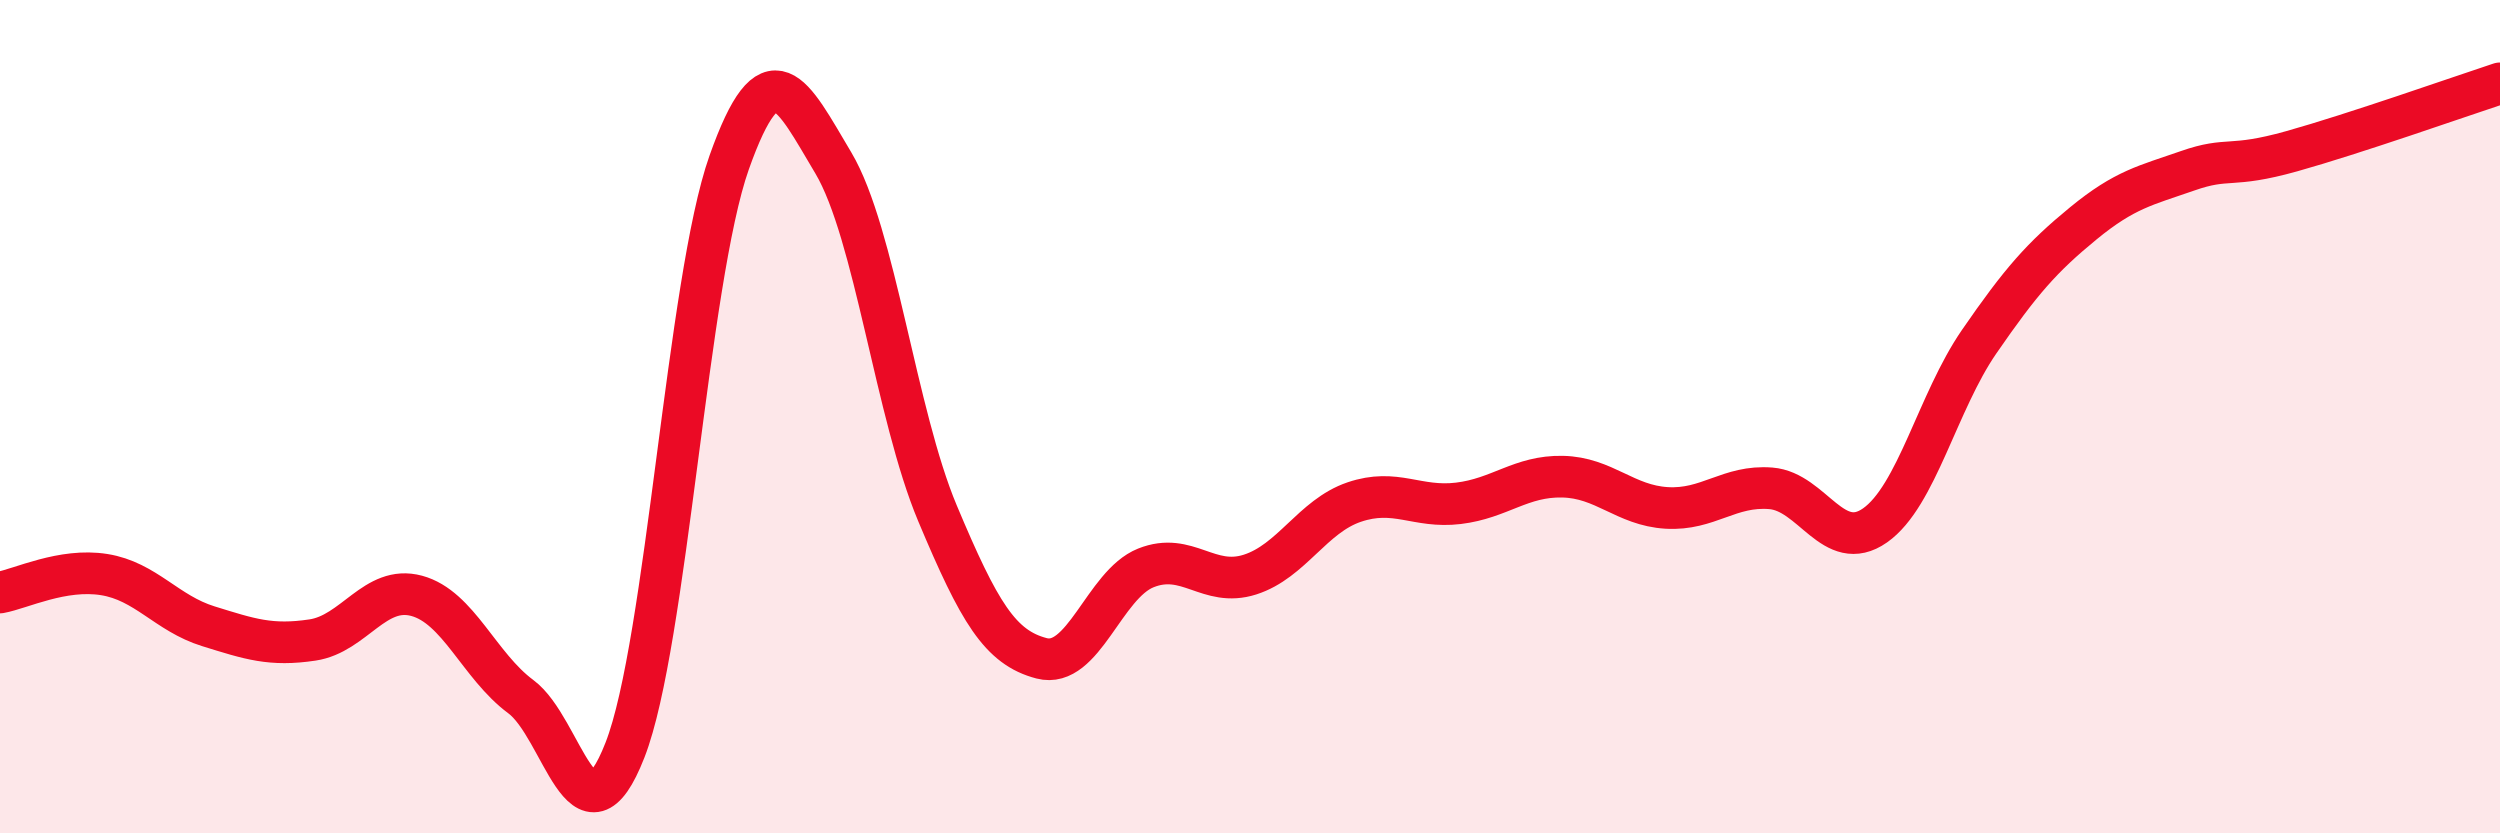 
    <svg width="60" height="20" viewBox="0 0 60 20" xmlns="http://www.w3.org/2000/svg">
      <path
        d="M 0,14.22 C 0.5,14.13 1.5,13.63 2.5,13.79 C 3.5,13.95 4,14.72 5,15.03 C 6,15.34 6.5,15.51 7.5,15.36 C 8.5,15.21 9,14.03 10,14.3 C 11,14.57 11.5,15.98 12.5,16.72 C 13.5,17.46 14,20.56 15,18 C 16,15.44 16.5,6.72 17.5,3.9 C 18.5,1.08 19,2.23 20,3.91 C 21,5.59 21.5,9.94 22.5,12.32 C 23.5,14.7 24,15.54 25,15.8 C 26,16.06 26.5,14.03 27.5,13.63 C 28.5,13.23 29,14.11 30,13.79 C 31,13.47 31.5,12.39 32.5,12.05 C 33.5,11.71 34,12.2 35,12.08 C 36,11.96 36.5,11.42 37.5,11.44 C 38.5,11.46 39,12.13 40,12.19 C 41,12.25 41.5,11.64 42.5,11.72 C 43.5,11.8 44,13.31 45,12.61 C 46,11.91 46.5,9.65 47.5,8.2 C 48.5,6.75 49,6.18 50,5.36 C 51,4.54 51.5,4.45 52.5,4.1 C 53.5,3.75 53.5,4.05 55,3.63 C 56.5,3.21 59,2.33 60,2L60 20L0 20Z"
        fill="#EB0A25"
        opacity="0.1"
        stroke-linecap="round"
        stroke-linejoin="round"
      />
      <path
        d="M 0,14.22 C 0.5,14.13 1.5,13.63 2.5,13.79 C 3.5,13.95 4,14.72 5,15.03 C 6,15.34 6.5,15.51 7.5,15.36 C 8.5,15.21 9,14.03 10,14.3 C 11,14.57 11.5,15.98 12.5,16.72 C 13.5,17.46 14,20.56 15,18 C 16,15.44 16.5,6.72 17.5,3.9 C 18.5,1.08 19,2.23 20,3.91 C 21,5.59 21.5,9.94 22.5,12.32 C 23.5,14.7 24,15.54 25,15.8 C 26,16.06 26.5,14.03 27.5,13.63 C 28.5,13.23 29,14.11 30,13.79 C 31,13.47 31.5,12.39 32.5,12.05 C 33.5,11.71 34,12.2 35,12.08 C 36,11.96 36.5,11.42 37.5,11.44 C 38.5,11.46 39,12.13 40,12.19 C 41,12.25 41.5,11.64 42.5,11.72 C 43.5,11.8 44,13.31 45,12.61 C 46,11.91 46.5,9.65 47.5,8.2 C 48.5,6.75 49,6.18 50,5.36 C 51,4.54 51.5,4.45 52.5,4.1 C 53.5,3.75 53.5,4.05 55,3.63 C 56.5,3.21 59,2.33 60,2"
        stroke="#EB0A25"
        stroke-width="1"
        fill="none"
        stroke-linecap="round"
        stroke-linejoin="round"
      />
    </svg>
  